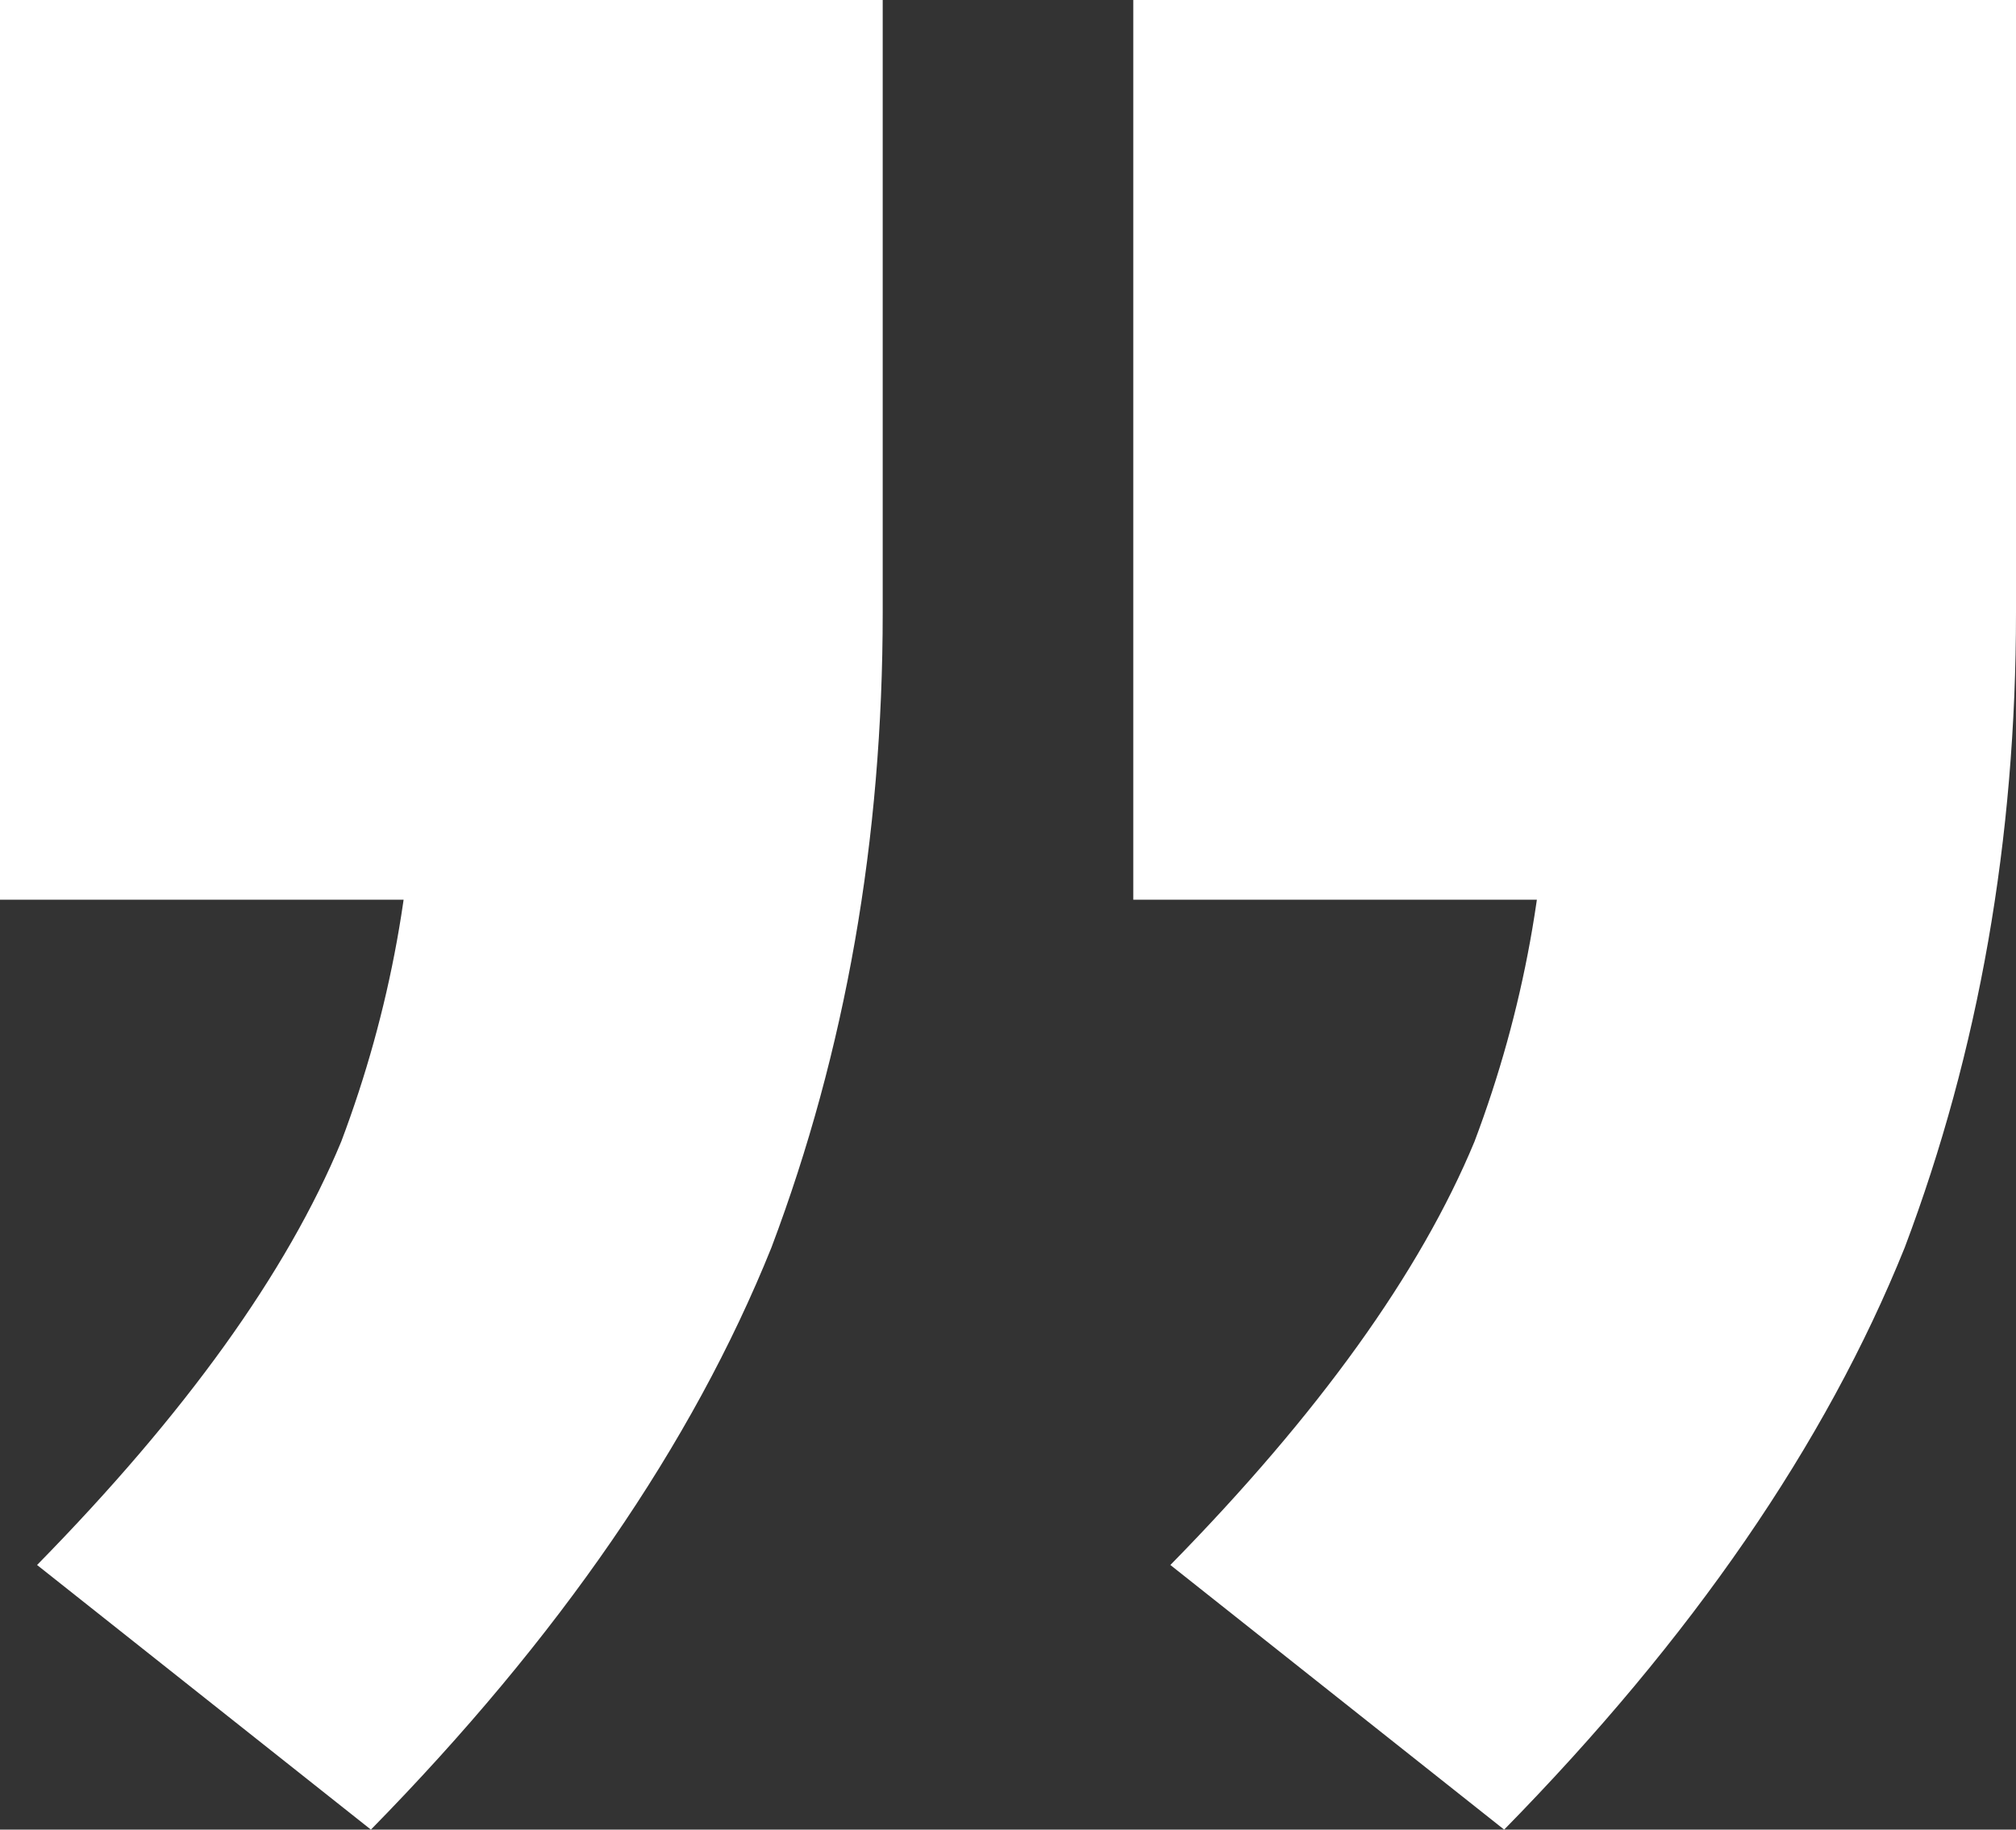 <?xml version="1.0" encoding="UTF-8"?> <svg xmlns="http://www.w3.org/2000/svg" width="54" height="49" viewBox="0 0 54 49" fill="none"><rect x="0" y="0" width="54" height="49" fill="#333333" stroke="none"/><path d="M54 2.44379e-06V16.401C54 22.475 53.007 28.145 51.02 33.409C48.9 38.674 45.324 43.87 40.29 49L31.349 41.913C35.323 37.864 38.038 34.084 39.495 30.574C40.82 27.065 41.482 23.42 41.482 19.64L47.046 24.095H30.356V2.44379e-06H54ZM23.644 2.44379e-06V16.401C23.644 22.475 22.651 28.145 20.664 33.409C18.545 38.674 14.968 43.87 9.935 49L0.993 41.913C4.967 37.864 7.683 34.084 9.14 30.574C10.464 27.065 11.127 23.42 11.127 19.64L16.69 24.095H1.60933e-06V2.44379e-06H23.644Z" fill="white"></path></svg> 